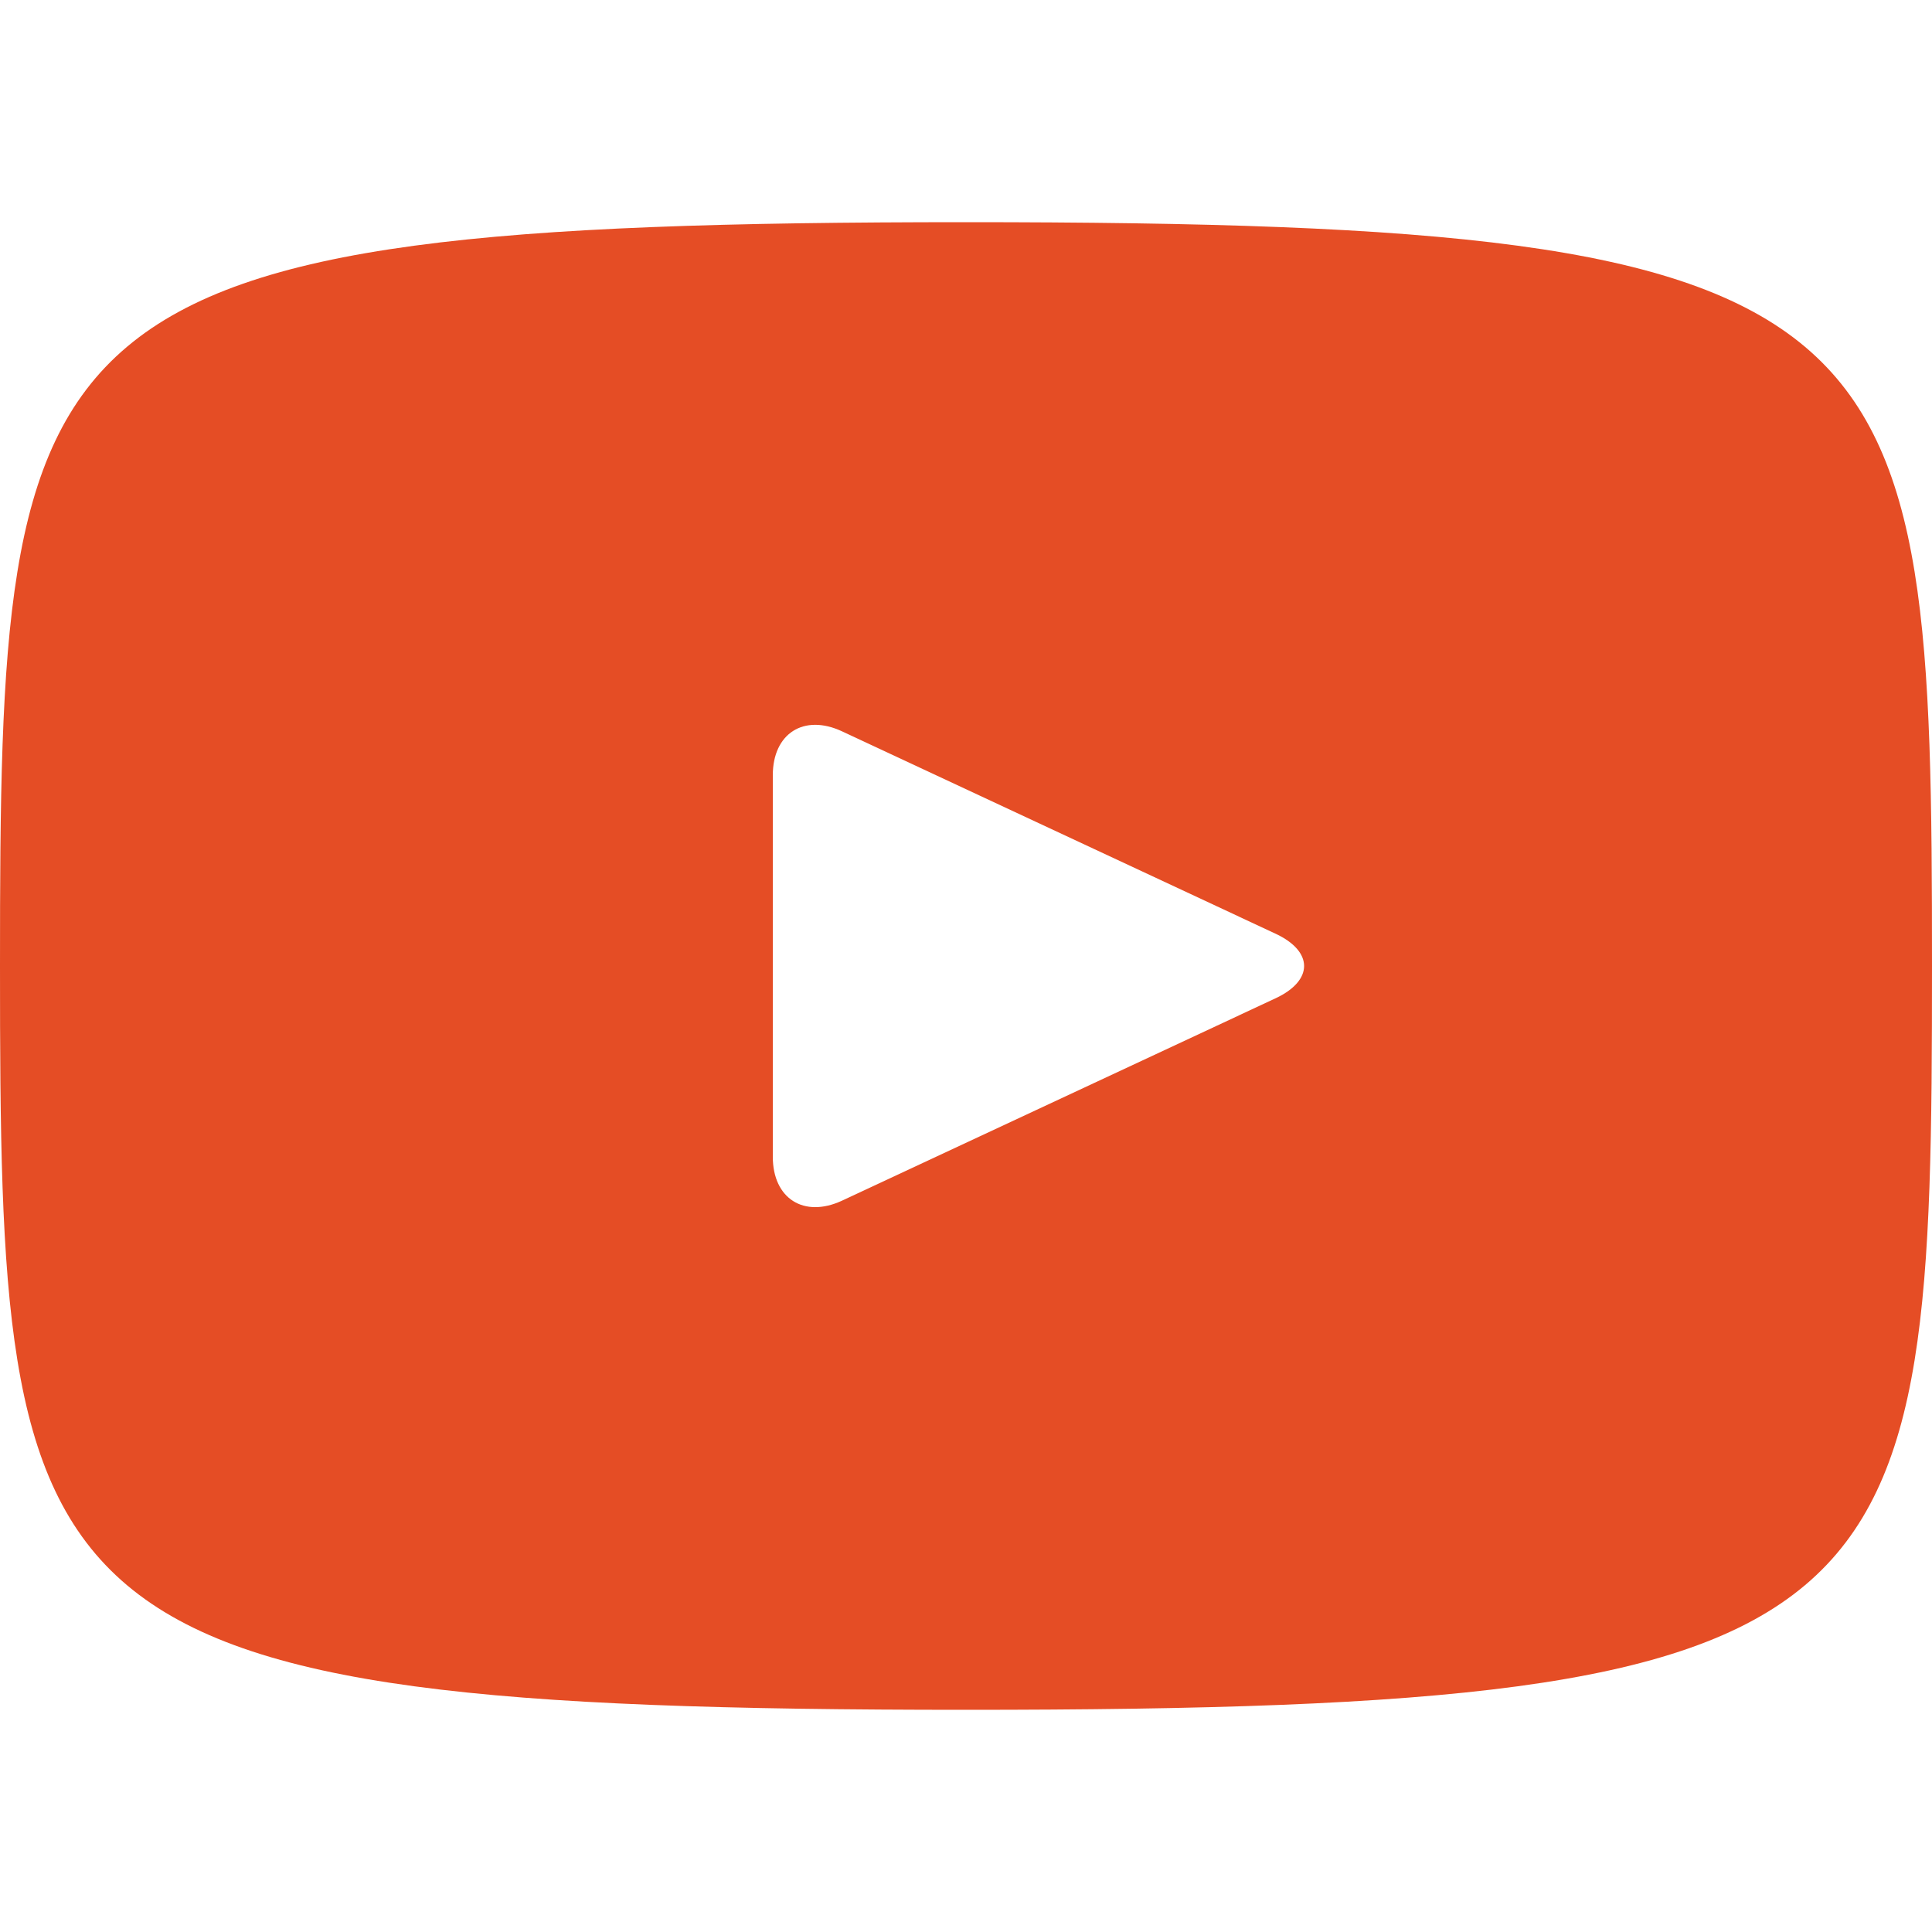 <svg width="24" height="24" viewBox="0 0 24 24" fill="none" xmlns="http://www.w3.org/2000/svg">
<path d="M12 2.76C0.206 2.76 0 3.809 0 12C0 20.191 0.206 21.24 12 21.24C23.794 21.24 24 20.191 24 12C24 3.809 23.794 2.76 12 2.76ZM15.846 12.401L10.458 14.916C9.986 15.134 9.6 14.889 9.6 14.369V9.631C9.6 9.111 9.986 8.865 10.458 9.084L15.846 11.599C16.318 11.82 16.318 12.18 15.846 12.401Z" fill="#E54D25"/>
</svg>
